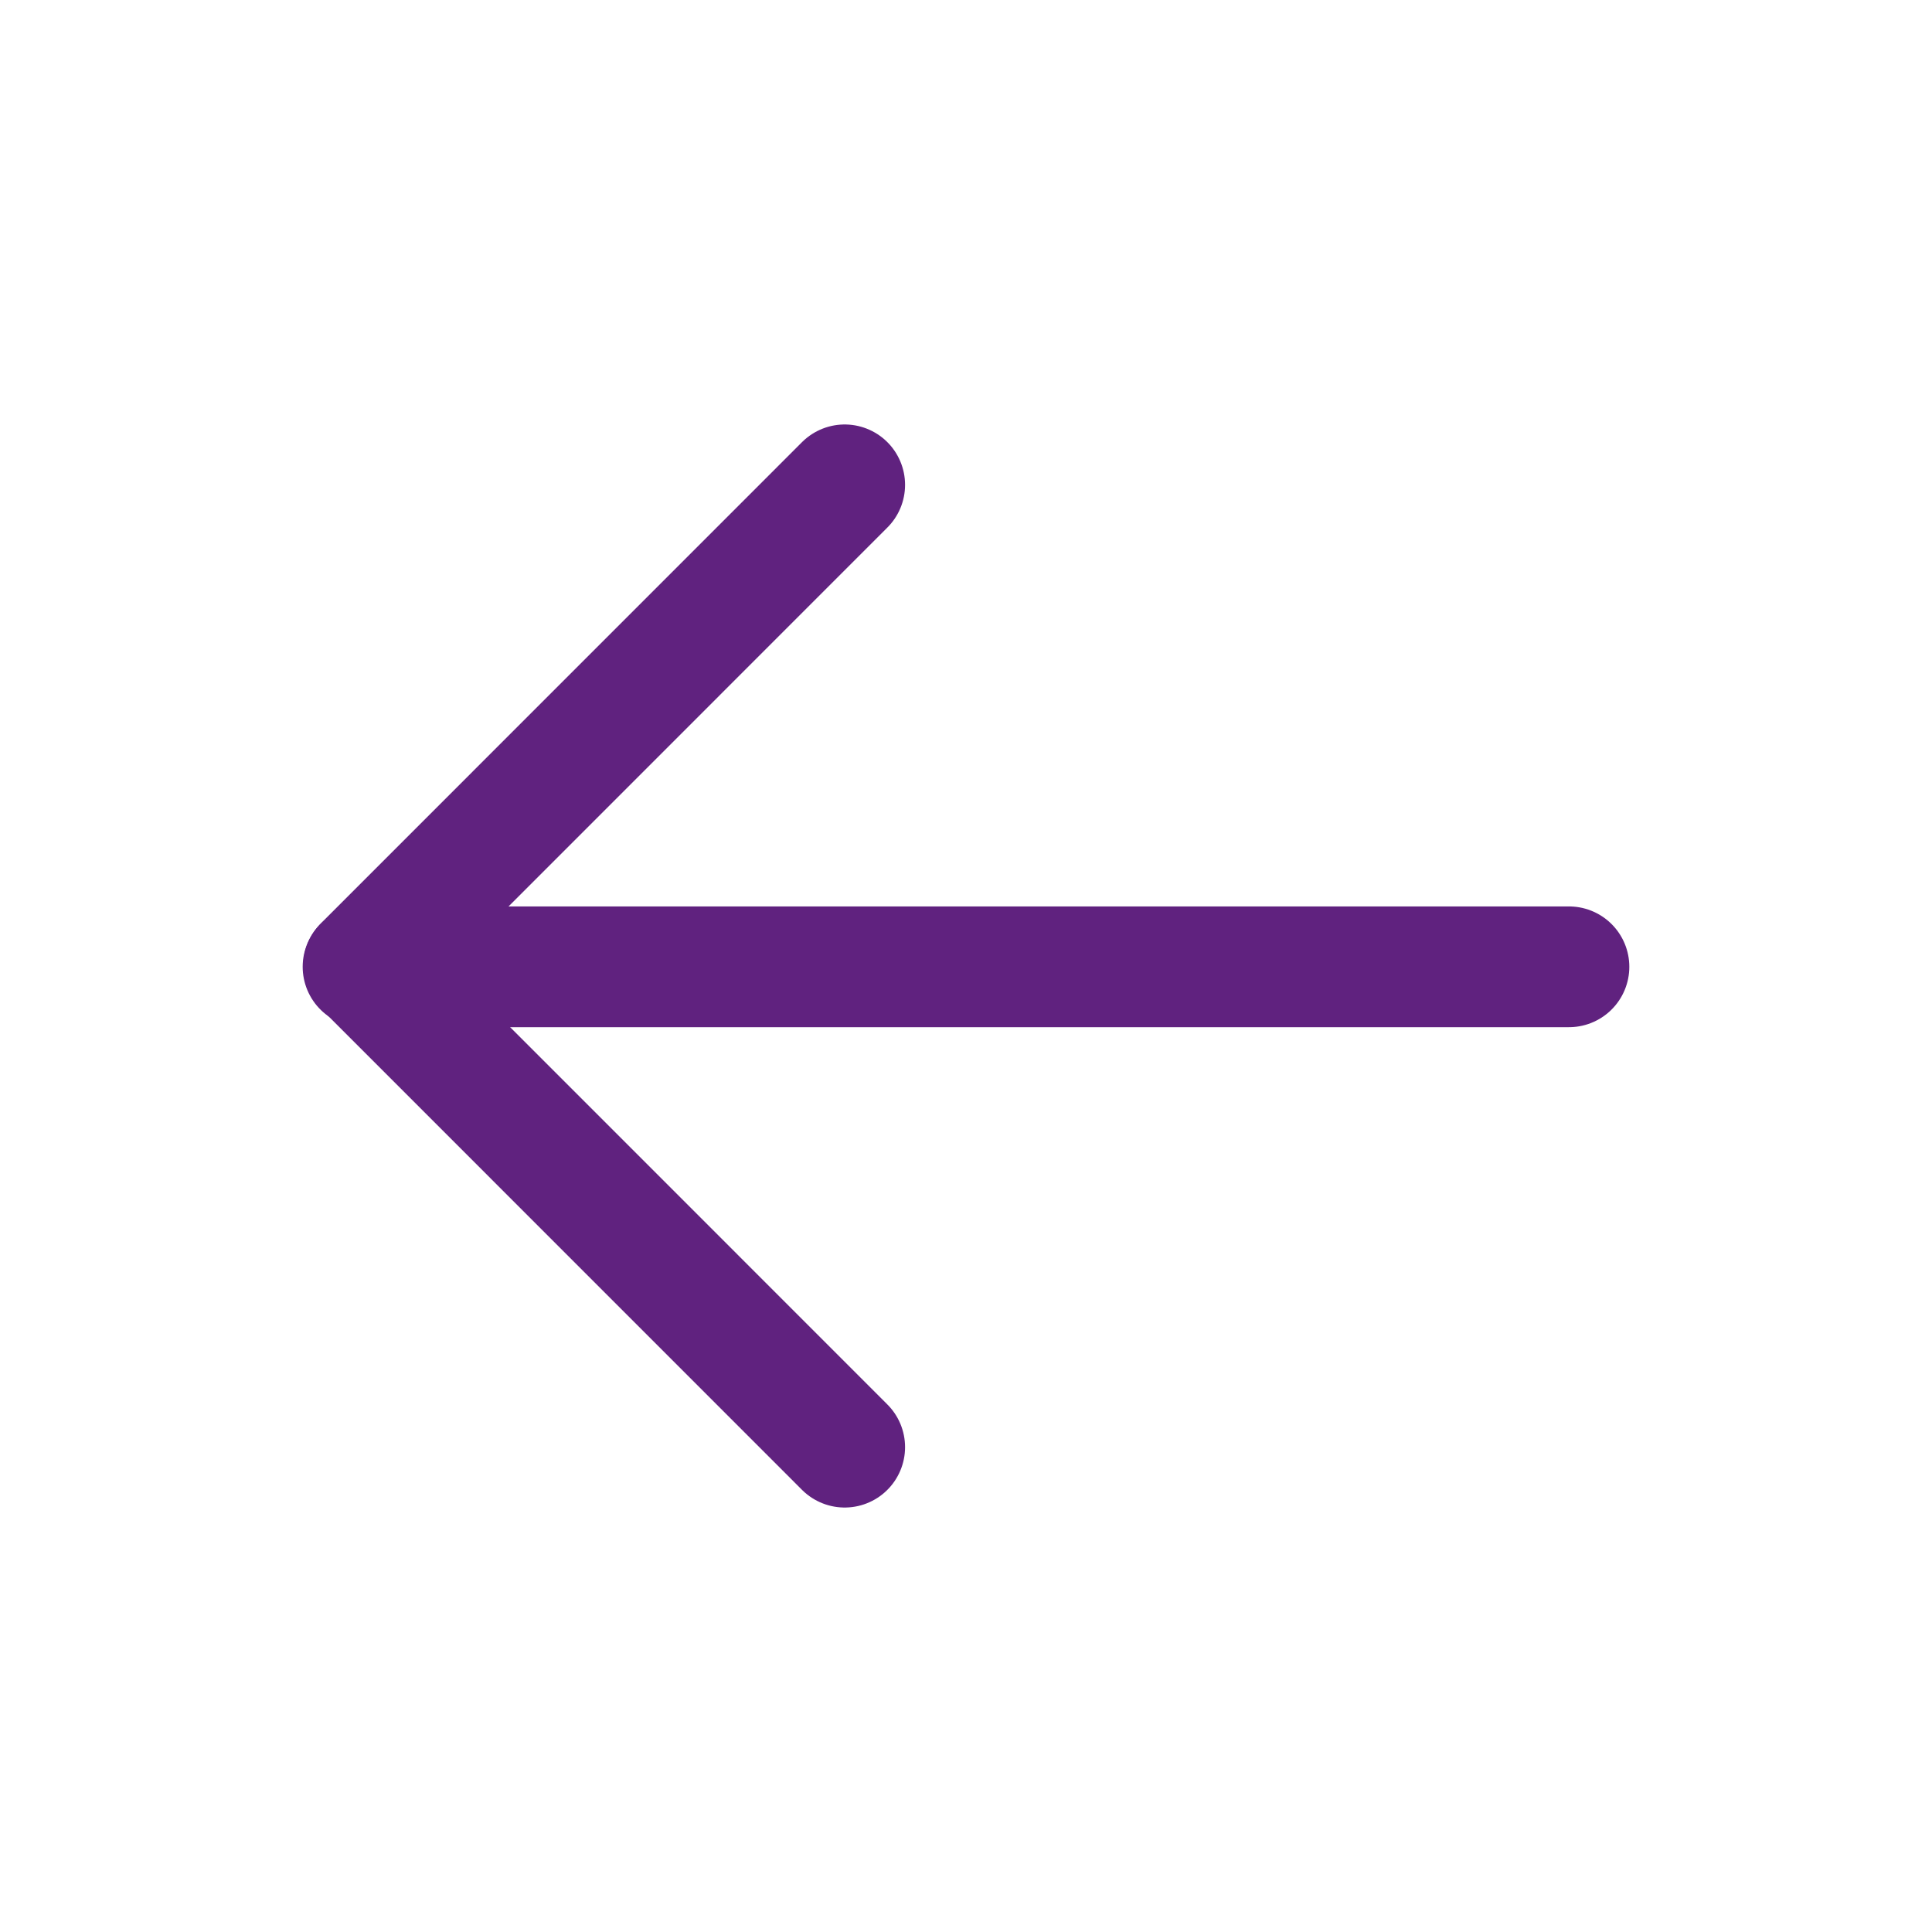 <svg width="24" height="24" viewBox="0 0 24 24" fill="none" xmlns="http://www.w3.org/2000/svg">
<path d="M19.49 12.01H4.51" stroke="#60227F" stroke-width="1.5" stroke-linecap="round" stroke-linejoin="round"/>
<path d="M10.493 6.023L4.517 12L10.493 17.977" stroke="#60227F" stroke-width="1.5" stroke-linecap="round" stroke-linejoin="round"/>
</svg>
